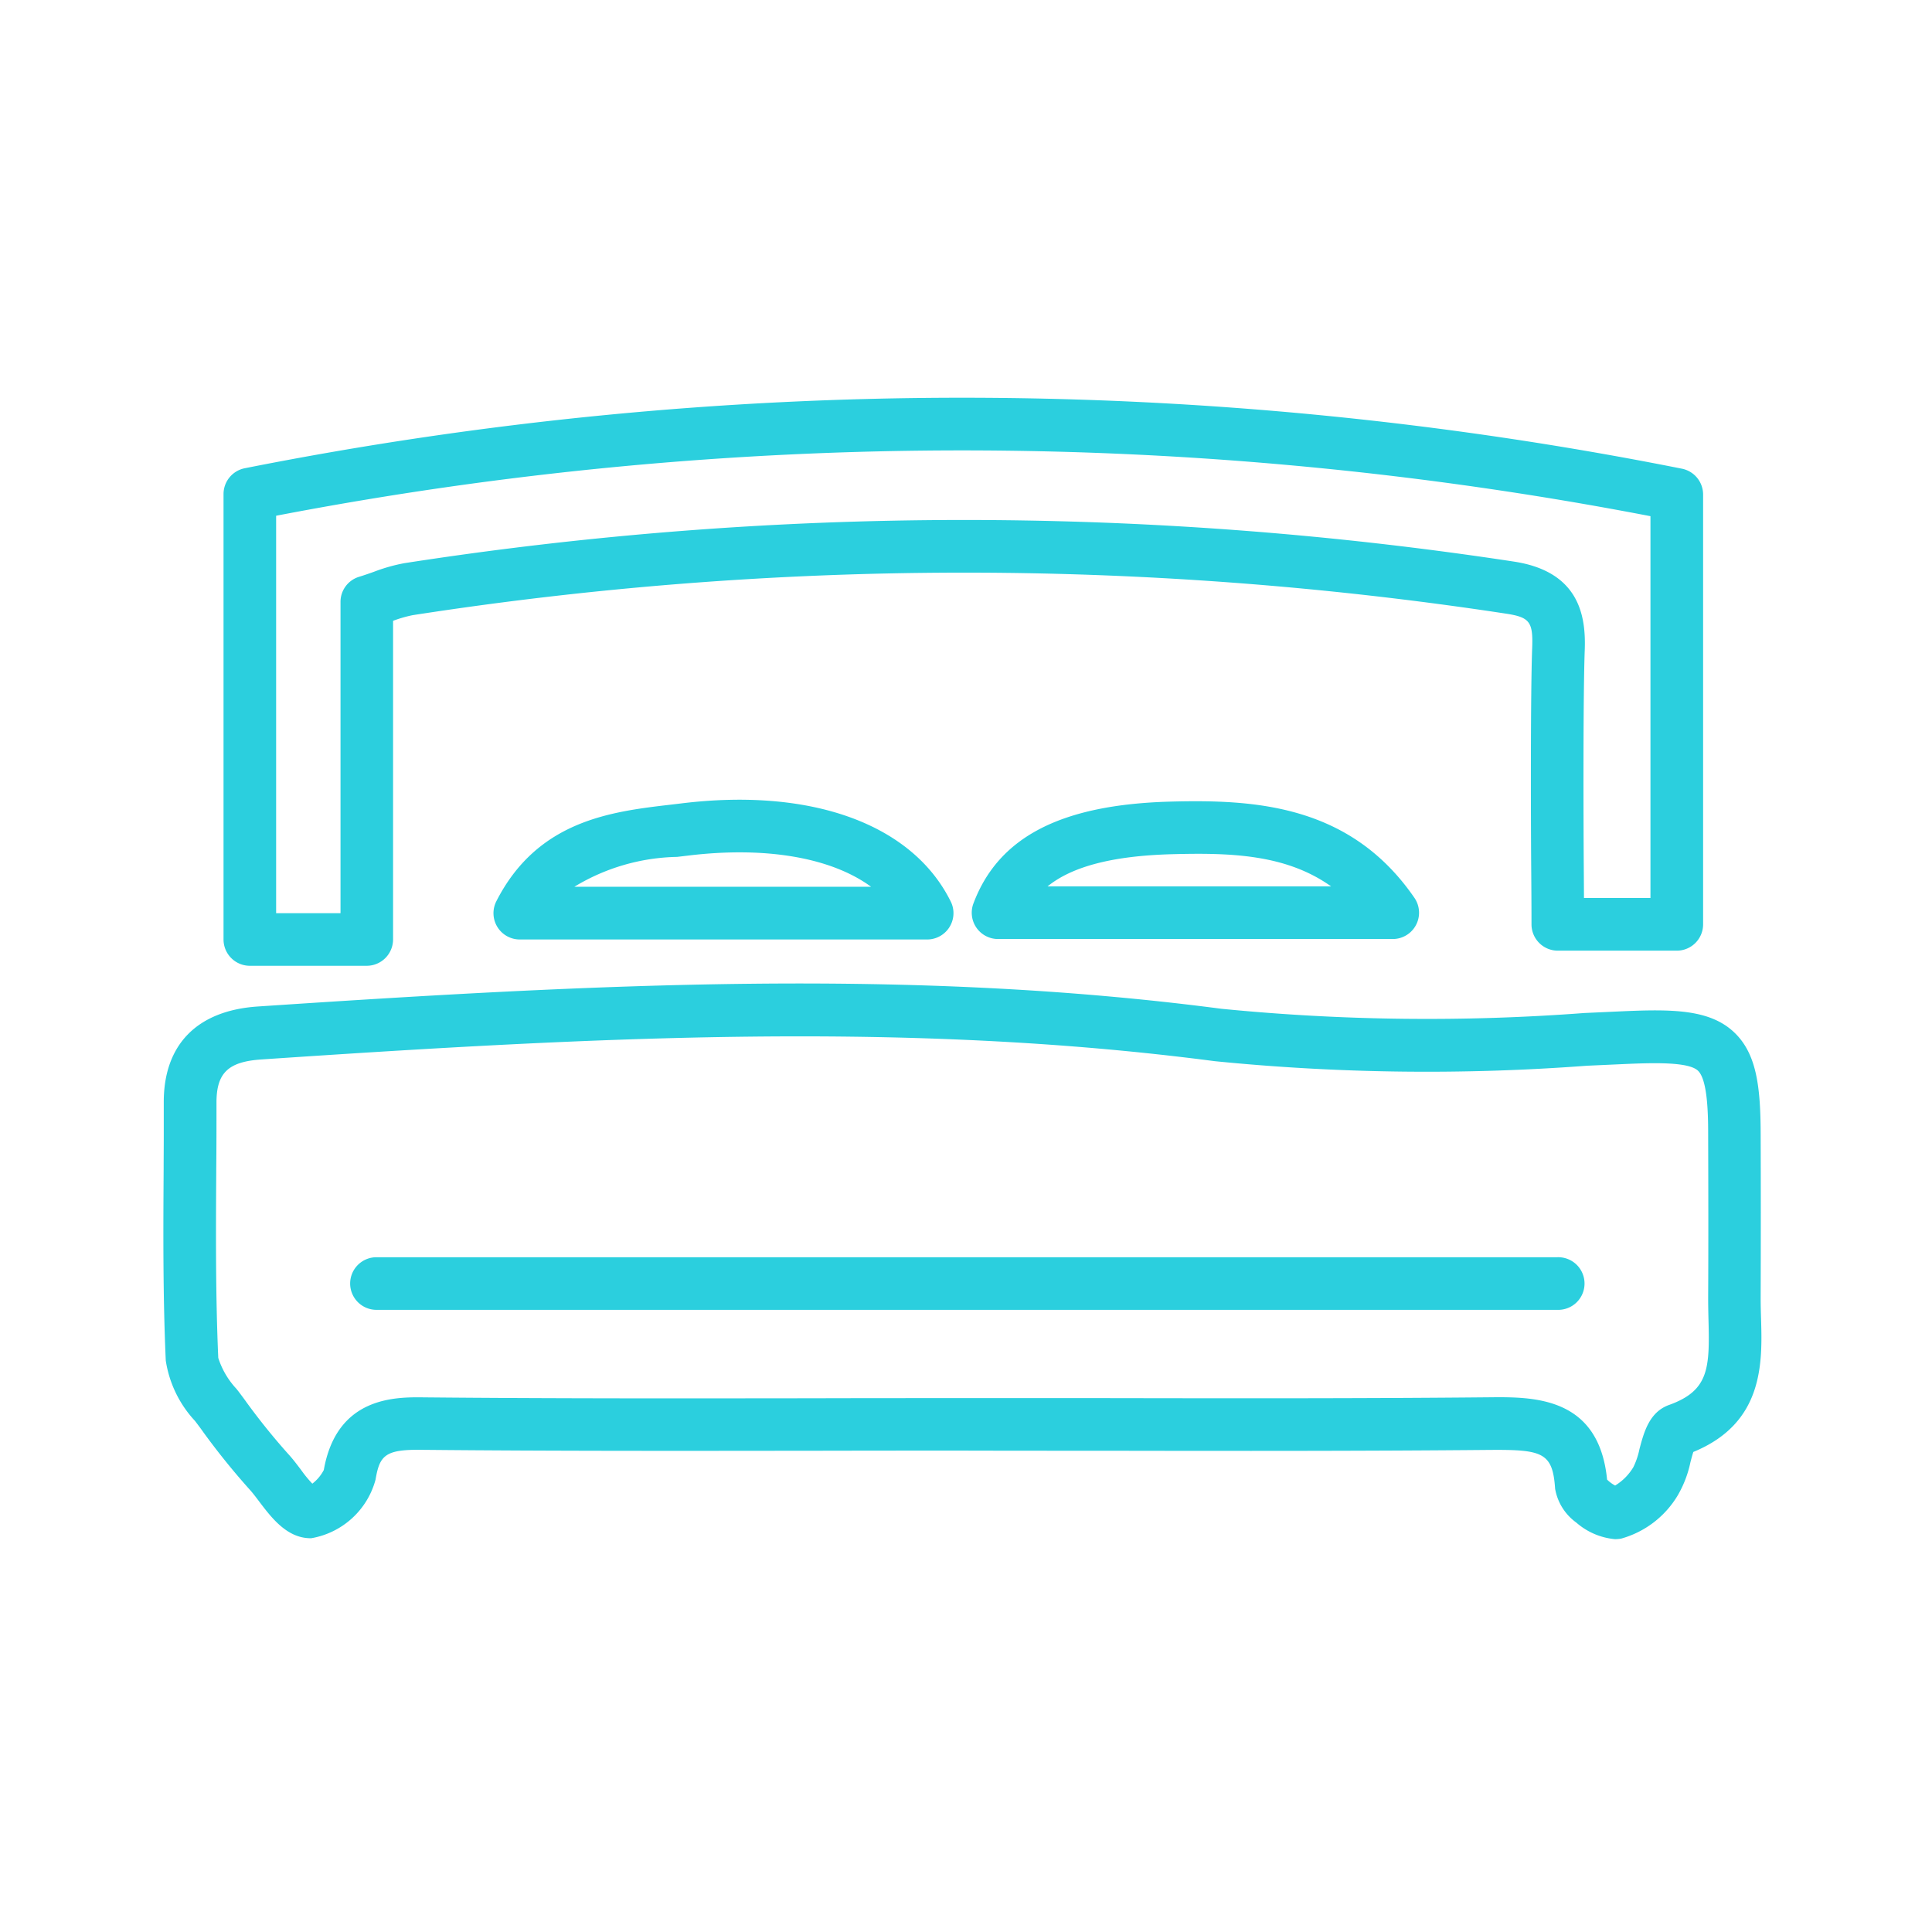 <svg id="icon-all-inclusive-room" xmlns="http://www.w3.org/2000/svg" width="80" height="80" viewBox="0 0 80 80">
  <g id="icon-all-inclusive-room-2" data-name="icon-all-inclusive-room" transform="translate(-1310 -1064.6)">
    <rect id="Rectangle_1809" data-name="Rectangle 1809" width="80" height="80" transform="translate(1310 1064.6)" fill="#fff"/>
    <path id="Path_16520" data-name="Path 16520" d="M230.166,227.784h4.847A1.092,1.092,0,0,0,236.1,226.7v-13.2a5.316,5.316,0,0,1,.811-.234,149.009,149.009,0,0,1,45.269-.064c.986.15,1.129.337,1.088,1.425-.069,1.858-.057,7.027-.04,9.1.006.783.012,1.563.012,2.342a1.09,1.09,0,0,0,1.089,1.089h4.928a1.09,1.09,0,0,0,1.089-1.089V208.267a1.092,1.092,0,0,0-.88-1.067,152.618,152.618,0,0,0-59.507-.018,1.091,1.091,0,0,0-.879,1.068V226.7A1.09,1.09,0,0,0,230.166,227.784Zm52.344-16.737a151.178,151.178,0,0,0-45.937.065,7.121,7.121,0,0,0-1.271.36c-.19.067-.391.138-.615.207a1.083,1.083,0,0,0-.763,1.039v12.888h-2.666V209.149a150.481,150.481,0,0,1,56.908.018v15.809h-2.753l-.008-1.269c-.014-1.741-.031-7.109.04-9C285.495,213.333,285.246,211.463,282.51,211.047Zm10.235,31.337c-.009-.281-.016-.563-.016-.842q.012-3.408,0-6.818c-.005-1.995-.187-3.319-1.094-4.181-1.005-.957-2.555-.967-4.631-.875l-1.58.072a86.673,86.673,0,0,1-15.027-.176c-12.915-1.689-25.71-1.042-39.9-.094-2.51.168-3.892,1.573-3.892,3.958,0,.46,0,.919,0,1.379s-.005.922-.005,1.382c-.016,2.592-.031,5.271.088,7.94a4.706,4.706,0,0,0,1.209,2.5c.123.161.244.321.356.481a29.746,29.746,0,0,0,1.948,2.406c.109.125.219.27.363.461.5.66,1.127,1.481,2.071,1.51l.08,0a3.341,3.341,0,0,0,2.659-2.423c.172-1.013.39-1.266,1.988-1.236,5.344.051,10.779.043,16.035.037h.2q2.924-.006,5.843-.006c2.049.006,4.09.006,6.135.006,5.444.01,10.759.013,15.943-.034,2.179-.016,2.6.106,2.7,1.607a2.181,2.181,0,0,0,.875,1.4,2.818,2.818,0,0,0,1.6.688h.028a1.388,1.388,0,0,0,.234-.023,3.966,3.966,0,0,0,2.331-1.774,4.569,4.569,0,0,0,.536-1.392c.034-.127.077-.294.119-.422C292.865,246.717,292.8,244.218,292.745,242.384Zm-22.622-10.65a88.421,88.421,0,0,0,15.409.189l1.57-.071c1.267-.056,2.65-.086,3.031.276s.422,1.66.422,2.609c.007,2.264.012,4.532,0,6.8,0,.3.006.612.014.915.054,2.013.009,2.927-1.635,3.518-.818.293-1.041,1.136-1.224,1.829a3.069,3.069,0,0,1-.252.745,2.211,2.211,0,0,1-.755.762,1.465,1.465,0,0,1-.333-.246c-.341-3.455-3.07-3.426-4.878-3.408-5.132.049-10.244.044-15.918.034-.955,0-1.909,0-2.861,0q-1.635,0-3.276,0c-1.949,0-3.9,0-5.908.006-5.3.006-10.77.014-16.147-.037-1.175-.015-3.611-.041-4.15,3.007a1.71,1.71,0,0,1-.475.566,4.942,4.942,0,0,1-.461-.562c-.152-.2-.3-.4-.477-.6a27.274,27.274,0,0,1-1.782-2.2c-.108-.153-.225-.307-.343-.464l-.079-.1a3.384,3.384,0,0,1-.753-1.282c-.112-2.54-.1-5.142-.084-7.659v-.14c.01-.924.01-1.849.01-2.775,0-1.225.486-1.691,1.858-1.783C244.721,230.712,257.4,230.07,270.123,231.734Zm-35.8,9.207a1.09,1.09,0,0,1,1.09-1.089h48.9a1.09,1.09,0,1,1,0,2.179h-48.9A1.091,1.091,0,0,1,234.323,240.941Zm33.965-19.955c-4.529.123-7.121,1.463-8.156,4.217a1.061,1.061,0,0,0-.07.383,1.089,1.089,0,0,0,1.089,1.09h16.341a1.089,1.089,0,0,0,.9-1.706C275.738,221.112,271.79,220.892,268.288,220.986Zm6.659,3.512H263.2c1.018-.83,2.712-1.268,5.15-1.334C270.755,223.1,273.07,223.159,274.947,224.5Zm-26.9-3.439-.438.052c-2.46.287-5.523.644-7.232,4a1.089,1.089,0,0,0,.971,1.584h16.874a1.09,1.09,0,0,0,1.025-.74,1.079,1.079,0,0,0-.055-.832C257.607,221.922,253.438,220.4,248.044,221.059Zm7.85,3.453H243.607a8.495,8.495,0,0,1,4.255-1.237l.446-.053C251.525,222.831,254.239,223.3,255.894,224.512Z" transform="translate(1090.176 876.807)" fill="#2bcfde"/>
  </g>
</svg>
